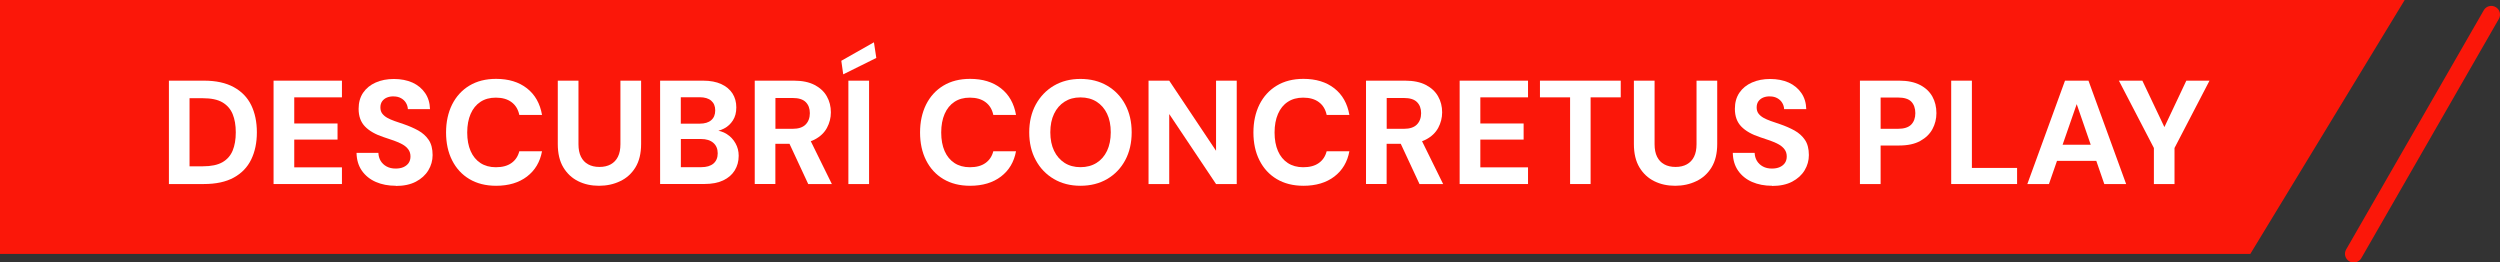 <?xml version="1.0" encoding="UTF-8"?><svg id="Capa_1" xmlns="http://www.w3.org/2000/svg" viewBox="0 0 431.44 45.3"><rect x="0" y="0" width="431.44" height="45.3" fill="#333333" stroke="none"/><defs><style>.cls-1{fill:#fb1709;}.cls-1,.cls-2,.cls-3{stroke-width:0px;}.cls-2{fill:#fb1709;}.cls-3{fill:#fff;}</style></defs><polygon class="cls-1" points="0 0 0 43.82 388.35 43.82 414.99 0 0 0"/><path class="cls-2" d="M406.19,45.3c-.25,0-.51-.06-.75-.2-.72-.41-.97-1.33-.55-2.05L428.64,1.77c.41-.72,1.33-.97,2.05-.55.72.41.97,1.33.55,2.05l-23.74,41.29c-.28.48-.78.75-1.3.75Z"/><path class="cls-3" d="M29.15,31.76V13.92h6.06c2.06,0,3.76.37,5.12,1.11,1.36.74,2.37,1.78,3.02,3.11.65,1.33.98,2.9.98,4.7s-.33,3.35-.98,4.69c-.65,1.34-1.66,2.38-3.01,3.12-1.35.74-3.07,1.11-5.16,1.11h-6.04ZM32.71,28.7h2.29c1.43,0,2.55-.23,3.38-.7.82-.47,1.41-1.14,1.77-2.01.36-.87.54-1.92.54-3.15s-.18-2.27-.54-3.15c-.36-.87-.95-1.55-1.77-2.03-.82-.48-1.95-.71-3.38-.71h-2.29v11.75Z"/><path class="cls-3" d="M47.21,31.76V13.92h11.8v2.88h-8.23v4.51h7.47v2.78h-7.47v4.79h8.23v2.88h-11.8Z"/><path class="cls-3" d="M68.31,32.06c-1.29,0-2.44-.22-3.45-.66-1.01-.44-1.81-1.09-2.41-1.94-.59-.85-.9-1.88-.92-3.08h3.77c.02.51.15.97.39,1.38.25.41.59.73,1.03.97.44.24.96.36,1.55.36.53,0,.98-.08,1.36-.25.38-.17.68-.41.89-.71.21-.31.32-.68.32-1.12,0-.48-.12-.88-.37-1.22-.25-.34-.58-.63-1.01-.87-.42-.24-.91-.45-1.47-.65-.55-.2-1.14-.4-1.77-.6-1.41-.46-2.48-1.07-3.22-1.83s-1.11-1.78-1.11-3.06c0-1.09.26-2.01.78-2.78.52-.76,1.24-1.35,2.17-1.76.93-.41,1.97-.61,3.15-.61s2.27.21,3.19.62c.92.42,1.64,1.02,2.18,1.8.54.78.82,1.71.85,2.78h-3.82c-.02-.39-.13-.75-.33-1.08-.2-.33-.48-.6-.84-.8-.36-.2-.78-.31-1.27-.31-.42-.02-.81.05-1.16.19-.35.14-.62.36-.83.64-.2.28-.31.63-.31,1.06s.1.78.31,1.06.49.52.85.73c.37.2.79.4,1.29.57.49.18,1.03.36,1.61.55.9.31,1.72.67,2.47,1.08.75.42,1.35.96,1.8,1.62.45.66.68,1.54.68,2.62,0,.95-.25,1.83-.74,2.64-.49.81-1.21,1.46-2.14,1.95-.93.49-2.09.74-3.47.74Z"/><path class="cls-3" d="M85.61,32.06c-1.78,0-3.32-.39-4.61-1.16-1.29-.77-2.28-1.85-2.98-3.24-.7-1.38-1.04-2.99-1.04-4.8s.35-3.42,1.04-4.82c.7-1.39,1.69-2.48,2.98-3.26,1.29-.78,2.83-1.17,4.61-1.17,2.16,0,3.93.54,5.33,1.63,1.39,1.09,2.26,2.62,2.6,4.59h-3.92c-.2-.95-.65-1.69-1.34-2.2-.69-.52-1.59-.78-2.71-.78-1.04,0-1.92.24-2.66.73s-1.3,1.18-1.69,2.08c-.39.9-.59,1.97-.59,3.21s.2,2.31.59,3.2c.39.89.96,1.58,1.69,2.06s1.63.73,2.66.73c1.12,0,2.02-.24,2.7-.73.68-.48,1.13-1.16,1.35-2.03h3.92c-.34,1.85-1.21,3.31-2.6,4.37-1.39,1.06-3.17,1.59-5.33,1.59Z"/><path class="cls-3" d="M103.37,32.06c-1.33,0-2.52-.26-3.59-.79s-1.92-1.32-2.56-2.38c-.64-1.06-.96-2.41-.96-4.04v-10.93h3.57v10.96c0,.87.14,1.59.43,2.17.29.58.7,1.02,1.24,1.31.54.3,1.18.45,1.95.45s1.41-.15,1.95-.45c.54-.3.95-.73,1.24-1.31.29-.58.43-1.3.43-2.17v-10.96h3.57v10.93c0,1.63-.33,2.98-.98,4.04-.65,1.06-1.53,1.86-2.64,2.38-1.1.53-2.32.79-3.64.79Z"/><path class="cls-3" d="M113.92,31.76V13.92h7.42c1.24,0,2.28.2,3.13.59.85.39,1.49.93,1.94,1.62.44.69.66,1.49.66,2.41s-.2,1.63-.59,2.24c-.39.61-.9,1.08-1.54,1.41-.64.33-1.34.52-2.1.57l.41-.28c.82.03,1.54.25,2.18.66.64.41,1.14.94,1.5,1.59.37.65.55,1.37.55,2.15,0,.95-.23,1.8-.69,2.54s-1.13,1.31-2,1.72c-.88.41-1.94.61-3.2.61h-7.67ZM117.49,21.34h3.26c.87,0,1.53-.2,1.99-.6.46-.4.69-.96.69-1.69s-.23-1.27-.69-1.67c-.46-.4-1.13-.6-2.01-.6h-3.24v4.56ZM117.49,28.85h3.54c.9,0,1.6-.21,2.09-.62.49-.42.74-1.01.74-1.77s-.25-1.37-.76-1.81c-.51-.44-1.21-.66-2.11-.66h-3.49v4.87Z"/><path class="cls-3" d="M130.25,31.76V13.92h6.75c1.44,0,2.64.25,3.58.74.94.49,1.65,1.15,2.11,1.97.47.82.7,1.75.7,2.76,0,.95-.23,1.84-.68,2.68-.45.83-1.15,1.5-2.1,2-.95.5-2.17.75-3.64.75h-3.16v6.93h-3.57ZM133.82,22.23h2.98c1,0,1.75-.25,2.23-.74.48-.49.73-1.15.73-1.96s-.24-1.44-.71-1.91c-.48-.48-1.23-.71-2.27-.71h-2.96v5.33ZM139.48,31.76l-3.64-7.82h3.87l3.85,7.82h-4.08Z"/><path class="cls-3" d="M145.52,12.83l-.33-2.34,5.63-3.19.41,2.7-5.71,2.83ZM146.41,31.76V13.92h3.57v17.84h-3.57Z"/><path class="cls-3" d="M167.41,32.06c-1.78,0-3.32-.39-4.61-1.16-1.29-.77-2.28-1.85-2.98-3.24-.7-1.38-1.04-2.99-1.04-4.8s.35-3.42,1.04-4.82c.7-1.39,1.69-2.48,2.98-3.26,1.29-.78,2.83-1.17,4.61-1.17,2.16,0,3.93.54,5.33,1.63,1.39,1.09,2.26,2.62,2.6,4.59h-3.92c-.2-.95-.65-1.69-1.34-2.2-.69-.52-1.59-.78-2.71-.78-1.04,0-1.92.24-2.66.73s-1.3,1.18-1.69,2.08c-.39.9-.59,1.97-.59,3.21s.2,2.31.59,3.2c.39.89.96,1.58,1.69,2.06s1.63.73,2.66.73c1.12,0,2.02-.24,2.7-.73.68-.48,1.13-1.16,1.35-2.03h3.92c-.34,1.85-1.21,3.31-2.6,4.37-1.39,1.06-3.17,1.59-5.33,1.59Z"/><path class="cls-3" d="M186.46,32.06c-1.73,0-3.26-.39-4.59-1.17-1.33-.78-2.37-1.86-3.12-3.25-.76-1.38-1.13-2.99-1.13-4.8s.38-3.42,1.13-4.8c.76-1.38,1.8-2.47,3.12-3.25,1.33-.78,2.85-1.17,4.59-1.17s3.29.39,4.62,1.17c1.33.78,2.37,1.86,3.11,3.25.74,1.38,1.11,2.99,1.11,4.8s-.37,3.42-1.11,4.8c-.74,1.38-1.78,2.47-3.11,3.25-1.33.78-2.88,1.17-4.62,1.17ZM186.46,28.85c1.07,0,2-.25,2.78-.74.78-.49,1.38-1.18,1.81-2.08.42-.89.64-1.96.64-3.2s-.21-2.31-.64-3.2c-.42-.89-1.03-1.58-1.81-2.08-.78-.49-1.71-.74-2.78-.74s-1.97.25-2.74.74c-.77.49-1.38,1.18-1.81,2.08-.43.89-.65,1.96-.65,3.2s.22,2.31.65,3.2,1.04,1.58,1.81,2.08c.77.49,1.69.74,2.74.74Z"/><path class="cls-3" d="M198.21,31.76V13.92h3.57l8.08,12.1v-12.1h3.57v17.84h-3.57l-8.08-12.08v12.08h-3.57Z"/><path class="cls-3" d="M224.94,32.06c-1.78,0-3.32-.39-4.61-1.16-1.29-.77-2.28-1.85-2.98-3.24-.7-1.38-1.04-2.99-1.04-4.8s.35-3.42,1.04-4.82c.7-1.39,1.69-2.48,2.98-3.26,1.29-.78,2.83-1.17,4.61-1.17,2.16,0,3.93.54,5.33,1.63,1.39,1.09,2.26,2.62,2.6,4.59h-3.92c-.2-.95-.65-1.69-1.34-2.2-.69-.52-1.59-.78-2.71-.78-1.04,0-1.92.24-2.66.73-.74.48-1.3,1.18-1.69,2.08-.39.9-.59,1.97-.59,3.21s.2,2.31.59,3.2c.39.89.96,1.58,1.69,2.06s1.63.73,2.66.73c1.12,0,2.02-.24,2.7-.73.68-.48,1.13-1.16,1.35-2.03h3.92c-.34,1.85-1.21,3.31-2.6,4.37-1.39,1.06-3.17,1.59-5.33,1.59Z"/><path class="cls-3" d="M235.74,31.76V13.92h6.75c1.44,0,2.64.25,3.58.74.94.49,1.65,1.15,2.11,1.97.47.82.7,1.75.7,2.76,0,.95-.23,1.84-.68,2.68-.45.83-1.15,1.5-2.1,2-.95.5-2.17.75-3.64.75h-3.16v6.93h-3.57ZM239.31,22.23h2.98c1,0,1.75-.25,2.23-.74.48-.49.73-1.15.73-1.96s-.24-1.44-.71-1.91c-.48-.48-1.23-.71-2.27-.71h-2.96v5.33ZM244.97,31.76l-3.64-7.82h3.87l3.85,7.82h-4.08Z"/><path class="cls-3" d="M251.9,31.76V13.92h11.8v2.88h-8.23v4.51h7.47v2.78h-7.47v4.79h8.23v2.88h-11.8Z"/><path class="cls-3" d="M270.96,31.76v-14.96h-5.2v-2.88h13.94v2.88h-5.2v14.96h-3.54Z"/><path class="cls-3" d="M289.08,32.06c-1.33,0-2.52-.26-3.59-.79s-1.92-1.32-2.56-2.38c-.64-1.06-.96-2.41-.96-4.04v-10.93h3.57v10.96c0,.87.14,1.59.43,2.17.29.58.7,1.02,1.24,1.31.54.3,1.18.45,1.95.45s1.41-.15,1.95-.45c.54-.3.95-.73,1.24-1.31.29-.58.43-1.3.43-2.17v-10.96h3.57v10.93c0,1.63-.33,2.98-.98,4.04-.65,1.06-1.53,1.86-2.64,2.38-1.1.53-2.32.79-3.64.79Z"/><path class="cls-3" d="M305.82,32.06c-1.29,0-2.44-.22-3.45-.66-1.01-.44-1.81-1.09-2.41-1.94-.59-.85-.9-1.88-.92-3.08h3.77c.02.51.15.97.39,1.38.25.41.59.73,1.03.97.44.24.96.36,1.55.36.53,0,.98-.08,1.36-.25.38-.17.68-.41.89-.71.21-.31.32-.68.32-1.12,0-.48-.12-.88-.37-1.22-.25-.34-.58-.63-1.01-.87-.42-.24-.91-.45-1.47-.65-.55-.2-1.14-.4-1.77-.6-1.41-.46-2.48-1.07-3.22-1.83s-1.11-1.78-1.11-3.06c0-1.09.26-2.01.78-2.78.52-.76,1.24-1.35,2.17-1.76.93-.41,1.97-.61,3.15-.61s2.27.21,3.19.62c.92.42,1.64,1.02,2.18,1.8.54.78.82,1.71.85,2.78h-3.82c-.02-.39-.13-.75-.33-1.08-.2-.33-.48-.6-.84-.8-.36-.2-.78-.31-1.27-.31-.42-.02-.81.05-1.16.19-.35.14-.62.36-.83.64-.2.28-.31.63-.31,1.06s.1.78.31,1.06.49.52.85.73c.37.2.79.4,1.29.57.49.18,1.03.36,1.61.55.9.31,1.72.67,2.47,1.08.75.42,1.35.96,1.8,1.62.45.66.68,1.54.68,2.62,0,.95-.25,1.83-.74,2.64-.49.81-1.21,1.46-2.14,1.95-.93.49-2.09.74-3.47.74Z"/><path class="cls-3" d="M320.98,31.76V13.92h6.78c1.44,0,2.64.25,3.59.74.95.49,1.66,1.16,2.13,2,.47.84.7,1.8.7,2.87,0,.99-.23,1.9-.68,2.74-.45.84-1.15,1.52-2.1,2.05-.95.53-2.17.79-3.64.79h-3.21v6.65h-3.57ZM324.55,22.23h2.98c1.07,0,1.84-.25,2.31-.74.47-.49.7-1.15.7-1.96s-.23-1.51-.7-1.99c-.47-.48-1.24-.71-2.31-.71h-2.98v5.4Z"/><path class="cls-3" d="M336.73,31.76V13.92h3.57v15.06h7.8v2.78h-11.36Z"/><path class="cls-3" d="M349.87,31.76l6.5-17.84h4.05l6.5,17.84h-3.77l-4.76-13.79-4.79,13.79h-3.72ZM352.73,27.76l.94-2.78h9.17l.92,2.78h-11.03Z"/><path class="cls-3" d="M371.71,31.76v-6.22l-6.04-11.62h4.05l4.15,8.74h-.69l4.13-8.74h4l-6.04,11.62v6.22h-3.57Z"/></svg>